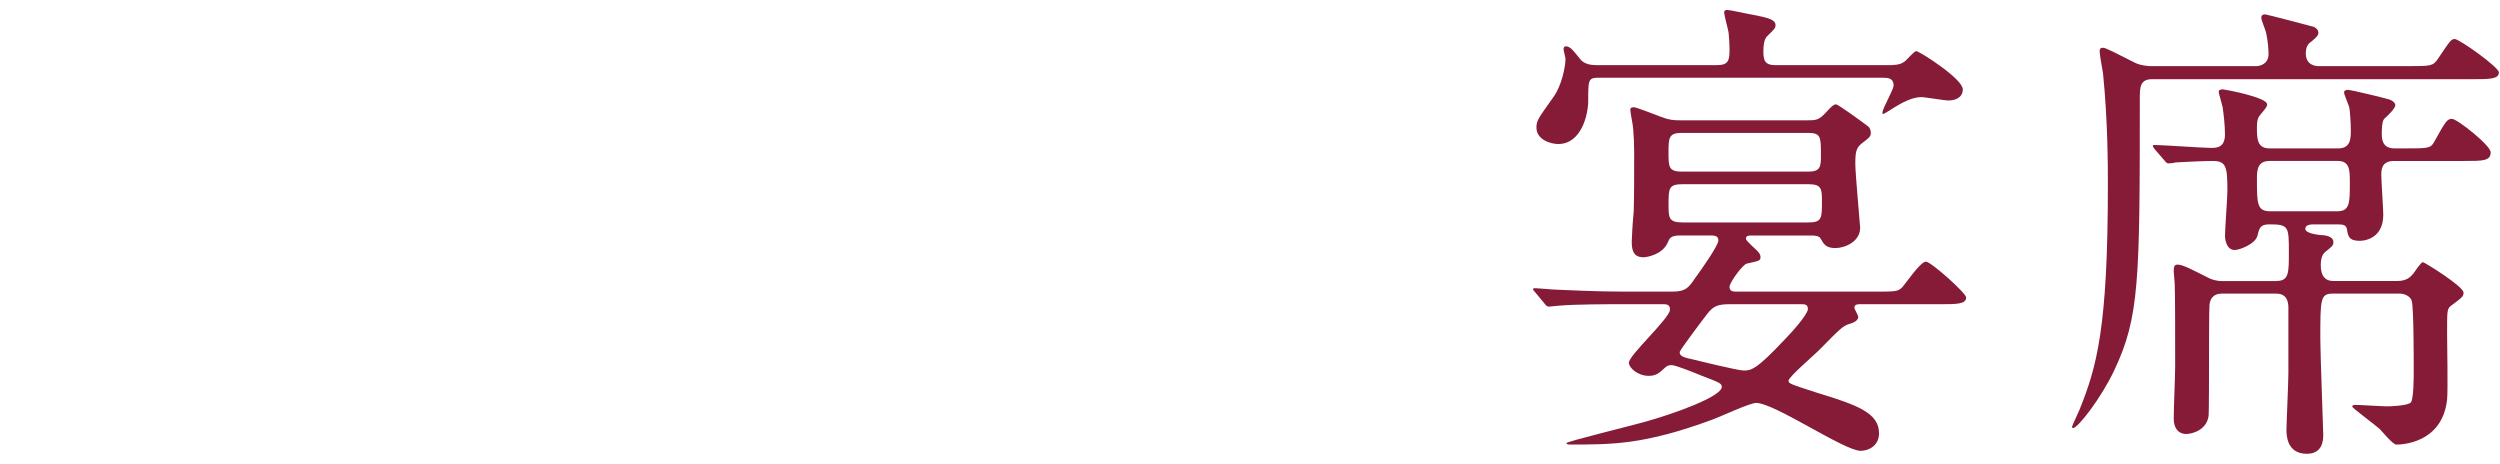 <?xml version="1.0" encoding="utf-8"?>
<!-- Generator: Adobe Illustrator 17.0.0, SVG Export Plug-In . SVG Version: 6.00 Build 0)  -->
<!DOCTYPE svg PUBLIC "-//W3C//DTD SVG 1.1//EN" "http://www.w3.org/Graphics/SVG/1.1/DTD/svg11.dtd">
<svg version="1.1" id="レイヤー_1" xmlns="http://www.w3.org/2000/svg" xmlns:xlink="http://www.w3.org/1999/xlink" x="0px"
	 y="0px" width="124px" height="23px" viewBox="0 0 124 23" enable-background="new 0 0 124 23" xml:space="preserve">
<g id="XMLID_20_">
	<path id="XMLID_25_" fill="#861B37" d="M92.241,15.089c-0.072,0-0.265,0-0.265,0.168c0,0.072,0.192,0.384,0.192,0.456
		c0,0.144-0.12,0.264-0.456,0.36c-0.288,0.096-0.408,0.191-1.393,1.199c-0.239,0.264-1.607,1.416-1.607,1.608
		c0,0.144,0.071,0.168,1.416,0.601c2.04,0.623,3.072,1.008,3.072,2.016c0,0.6-0.504,0.864-0.912,0.864
		c-0.816,0-4.272-2.376-5.185-2.376c-0.312,0-1.8,0.695-2.137,0.816c-3.432,1.271-5.04,1.248-7.128,1.248
		c-0.072,0-0.145-0.024-0.145-0.072c0-0.072,3.217-0.864,3.816-1.032C83,20.537,85.4,19.673,85.4,19.192
		c0-0.168-0.096-0.215-0.984-0.551c-0.288-0.121-1.296-0.529-1.488-0.529c-0.12,0-0.191,0-0.312,0.097
		c-0.336,0.312-0.48,0.433-0.84,0.433c-0.553,0-0.984-0.408-0.984-0.648c0-0.385,2.04-2.209,2.04-2.641
		c0-0.264-0.192-0.264-0.336-0.264h-2.137c-0.575,0-2.184,0-3.023,0.072c-0.072,0-0.433,0.047-0.505,0.047
		c-0.096,0-0.144-0.047-0.216-0.144l-0.456-0.552c-0.048-0.049-0.12-0.12-0.12-0.168c0-0.049,0.049-0.049,0.097-0.049
		c0.144,0,0.888,0.072,1.056,0.072c0.672,0.024,1.92,0.096,3.288,0.096h2.496c0.648,0,0.793-0.215,1.104-0.672
		c0.264-0.359,1.152-1.607,1.152-1.871c0-0.24-0.24-0.24-0.36-0.24h-1.56c-0.433,0-0.505,0.144-0.576,0.312
		c-0.24,0.624-1.032,0.769-1.225,0.769c-0.552,0-0.576-0.457-0.576-0.793c0-0.168,0.048-0.983,0.097-1.488
		c0.023-0.479,0.023-2.352,0.023-2.928c0-0.408-0.023-0.863-0.048-1.152c0-0.144-0.144-0.815-0.144-0.959
		c0-0.121,0.119-0.121,0.191-0.121c0.096,0,1.032,0.36,1.345,0.48c0.384,0.145,0.575,0.168,0.936,0.168H89.6
		c0.456,0,0.6,0,0.937-0.359c0.287-0.312,0.407-0.433,0.527-0.433s1.393,0.937,1.608,1.104c0.072,0.072,0.12,0.168,0.12,0.312
		c0,0.168-0.048,0.216-0.456,0.528c-0.264,0.216-0.312,0.408-0.312,1.008c0,0.504,0.24,3.049,0.24,3.168
		c0,0.696-0.768,1.008-1.224,1.008c-0.48,0-0.576-0.191-0.744-0.479c-0.072-0.144-0.36-0.144-0.48-0.144h-2.952
		c-0.096,0-0.264,0-0.264,0.144c0,0.072,0.023,0.097,0.312,0.384c0.24,0.217,0.408,0.36,0.408,0.528
		c0,0.192-0.024,0.192-0.672,0.336c-0.192,0.024-0.864,0.937-0.864,1.152c0,0.239,0.192,0.239,0.36,0.239h6.841
		c1.008,0,1.128,0,1.344-0.191c0.168-0.168,0.912-1.296,1.2-1.296c0.24,0,1.992,1.56,1.992,1.776c0,0.336-0.48,0.336-1.272,0.336
		H92.241z M79.303,3.855c-0.528,0-0.528,0.097-0.528,1.152c0,0.672-0.336,2.136-1.488,2.136c-0.336,0-1.08-0.191-1.08-0.816
		c0-0.359,0.097-0.455,0.841-1.512c0.407-0.552,0.6-1.512,0.6-1.896c0-0.071-0.096-0.407-0.096-0.479c0-0.12,0.072-0.144,0.12-0.144
		c0.216,0,0.384,0.24,0.695,0.623c0.192,0.265,0.553,0.312,0.816,0.312h5.977c0.6,0,0.624-0.264,0.624-0.816
		c0-0.24-0.024-0.576-0.048-0.815c-0.024-0.144-0.216-0.841-0.216-0.984c0-0.12,0.096-0.12,0.144-0.12
		c0.192,0,1.104,0.217,1.296,0.24c0.744,0.145,1.104,0.24,1.104,0.504c0,0.168-0.048,0.192-0.432,0.576
		c-0.145,0.168-0.168,0.48-0.168,0.721c0,0.432,0.048,0.695,0.6,0.695h5.545c0.287,0,0.624,0,0.84-0.168
		c0.096-0.048,0.479-0.527,0.6-0.527c0.145,0,2.305,1.367,2.305,1.896c0,0.433-0.408,0.552-0.721,0.552
		c-0.191,0-1.128-0.168-1.344-0.168c-0.456,0-0.96,0.288-1.32,0.504c-0.048,0.024-0.504,0.336-0.576,0.336
		c-0.023,0-0.023-0.047-0.023-0.071c0-0.216,0.552-1.128,0.552-1.345c0-0.384-0.312-0.384-0.528-0.384H79.303z M89.672,8.513
		c0.6,0,0.647-0.217,0.647-0.769c0-0.984,0-1.152-0.672-1.152h-6.217c-0.647,0-0.672,0.216-0.672,0.96c0,0.721,0,0.961,0.672,0.961
		H89.672z M83.456,9.136c-0.696,0-0.696,0.217-0.696,1.008c0,0.648,0,0.889,0.696,0.889h6.24c0.672,0,0.672-0.216,0.672-1.008
		c0-0.648,0-0.889-0.672-0.889H83.456z M85.808,15.089c-0.576,0-0.816,0.072-1.129,0.48c-0.168,0.215-1.367,1.799-1.367,1.896
		c0,0.192,0.191,0.239,0.336,0.288c0.504,0.12,2.544,0.624,2.832,0.624c0.36,0,0.6,0,2.04-1.536
		c0.312-0.312,1.152-1.248,1.152-1.512c0-0.24-0.168-0.24-0.336-0.24H85.808z"/>
	<path id="XMLID_21_" fill="#861B37" d="M119.432,3.28c1.128,0,1.248,0,1.488-0.361c0.6-0.888,0.648-0.983,0.84-0.983
		c0.216,0,2.185,1.392,2.185,1.656c0,0.336-0.48,0.336-1.296,0.336h-15.914c-0.6,0-0.6,0.433-0.6,0.96
		c0,9.097-0.024,10.85-1.272,13.489c-0.647,1.368-1.8,2.856-2.04,2.856c-0.024,0-0.048-0.024-0.048-0.072s0.312-0.696,0.36-0.816
		c0.863-2.136,1.416-4.057,1.416-11.16c0-0.889,0-3.169-0.24-5.545c-0.024-0.168-0.168-0.912-0.168-1.08
		c0-0.12,0.023-0.191,0.168-0.191c0.144,0,0.624,0.264,1.584,0.743c0.288,0.144,0.672,0.169,0.84,0.169h5.161
		c0.191,0,0.624-0.097,0.624-0.601c0-0.168-0.024-0.624-0.12-1.056c-0.024-0.121-0.24-0.625-0.24-0.744
		c0-0.097,0.048-0.168,0.192-0.168c0.071,0,2.352,0.6,2.424,0.623c0.096,0.049,0.216,0.145,0.216,0.289
		c0,0.144-0.12,0.239-0.312,0.407c-0.168,0.12-0.312,0.24-0.312,0.624c0,0.625,0.576,0.625,0.624,0.625H119.432z M112.904,13.937
		c0.624,0,0.624-0.385,0.624-1.416c0-1.272,0-1.393-0.96-1.393c-0.456,0-0.504,0.168-0.601,0.576
		c-0.12,0.408-0.888,0.696-1.128,0.696c-0.408,0-0.479-0.528-0.479-0.696c0-0.359,0.119-1.896,0.119-2.232
		c0-1.176-0.048-1.488-0.72-1.488c-0.504,0-1.392,0.049-1.848,0.072c-0.072,0.024-0.288,0.049-0.336,0.049
		c-0.097,0-0.145-0.049-0.217-0.145l-0.479-0.553c-0.072-0.119-0.097-0.119-0.097-0.168c0-0.047,0.024-0.047,0.097-0.047
		c0.432,0,2.376,0.144,2.784,0.144c0.264,0,0.696,0,0.696-0.672c0-0.433-0.072-1.08-0.12-1.368c-0.024-0.12-0.192-0.672-0.192-0.744
		c0-0.096,0.096-0.12,0.216-0.12c0.048,0,2.185,0.384,2.185,0.744c0,0.097-0.024,0.144-0.288,0.456
		c-0.145,0.168-0.216,0.264-0.216,0.695c0,0.529,0,1.033,0.624,1.033h3.408c0.624,0,0.624-0.504,0.624-0.912
		c0-0.385-0.048-0.984-0.072-1.104c-0.023-0.12-0.264-0.647-0.264-0.769c0-0.071,0.072-0.119,0.216-0.119
		c0.096,0,1.632,0.359,1.944,0.455c0.144,0.024,0.384,0.145,0.384,0.312c0,0.145-0.36,0.504-0.552,0.672
		c-0.12,0.12-0.12,0.601-0.12,0.721c0,0.24,0,0.744,0.624,0.744h0.552c1.104,0,1.248,0,1.416-0.312
		c0.576-1.032,0.648-1.152,0.889-1.152c0.264,0,1.92,1.32,1.92,1.656c0,0.432-0.384,0.432-1.32,0.432h-3.48
		c-0.624,0-0.624,0.457-0.624,0.697c0,0.312,0.097,1.68,0.097,1.968c0,1.296-1.104,1.296-1.177,1.296
		c-0.527,0-0.576-0.24-0.624-0.576c-0.048-0.191-0.144-0.24-0.456-0.24H114.8c-0.145,0-0.456,0-0.456,0.217
		c0,0.215,0.527,0.287,0.743,0.312c0.192,0,0.648,0.048,0.648,0.336c0,0.192-0.048,0.216-0.408,0.505
		c-0.191,0.168-0.216,0.455-0.216,0.623c0,0.217,0,0.816,0.624,0.816h3.145c0.479,0,0.647-0.168,0.815-0.359
		c0.072-0.097,0.385-0.576,0.48-0.576c0.072,0,2.017,1.199,2.017,1.512c0,0.191-0.072,0.24-0.648,0.672
		c-0.168,0.145-0.168,0.264-0.168,1.344c0,0.504,0.048,2.832,0,3.289c-0.24,2.184-2.28,2.232-2.521,2.232
		c-0.168,0-0.696-0.648-0.815-0.769c-0.217-0.192-1.368-1.056-1.368-1.104c0-0.072,0.048-0.096,0.168-0.096
		c0.239,0,1.319,0.072,1.56,0.072c0.12,0,1.009-0.024,1.177-0.192c0.144-0.168,0.144-1.248,0.144-1.608c0-0.527,0-3.072-0.096-3.432
		c-0.097-0.289-0.456-0.36-0.576-0.36h-3.337c-0.624,0-0.624,0.265-0.624,2.257c0,0.744,0.145,4.439,0.145,4.728
		c0,0.24,0,0.96-0.816,0.96c-1.008,0-1.008-0.96-1.008-1.199c0-0.289,0.096-2.353,0.096-2.809v-3.192c0-0.216,0-0.744-0.6-0.744
		h-2.712c-0.433,0-0.576,0.288-0.601,0.552c-0.024,0.217-0.024,2.568-0.024,2.977c0,0.191,0,2.473-0.023,2.545
		c-0.096,0.695-0.816,0.887-1.104,0.887c-0.432,0-0.624-0.336-0.624-0.768c0-0.408,0.072-2.208,0.072-2.592
		c0-1.368,0-3.744-0.024-4.104c0-0.097-0.048-0.528-0.048-0.601c0-0.216,0.024-0.336,0.192-0.336c0.264,0,0.744,0.264,1.56,0.672
		c0.12,0.072,0.433,0.145,0.601,0.145H112.904z M112.568,7.983c-0.624,0-0.624,0.504-0.624,0.912c0,1.177,0,1.584,0.647,1.584h3.337
		c0.624,0,0.624-0.407,0.624-1.416c0-0.623,0-1.08-0.601-1.08H112.568z"/>
</g>
</svg>
